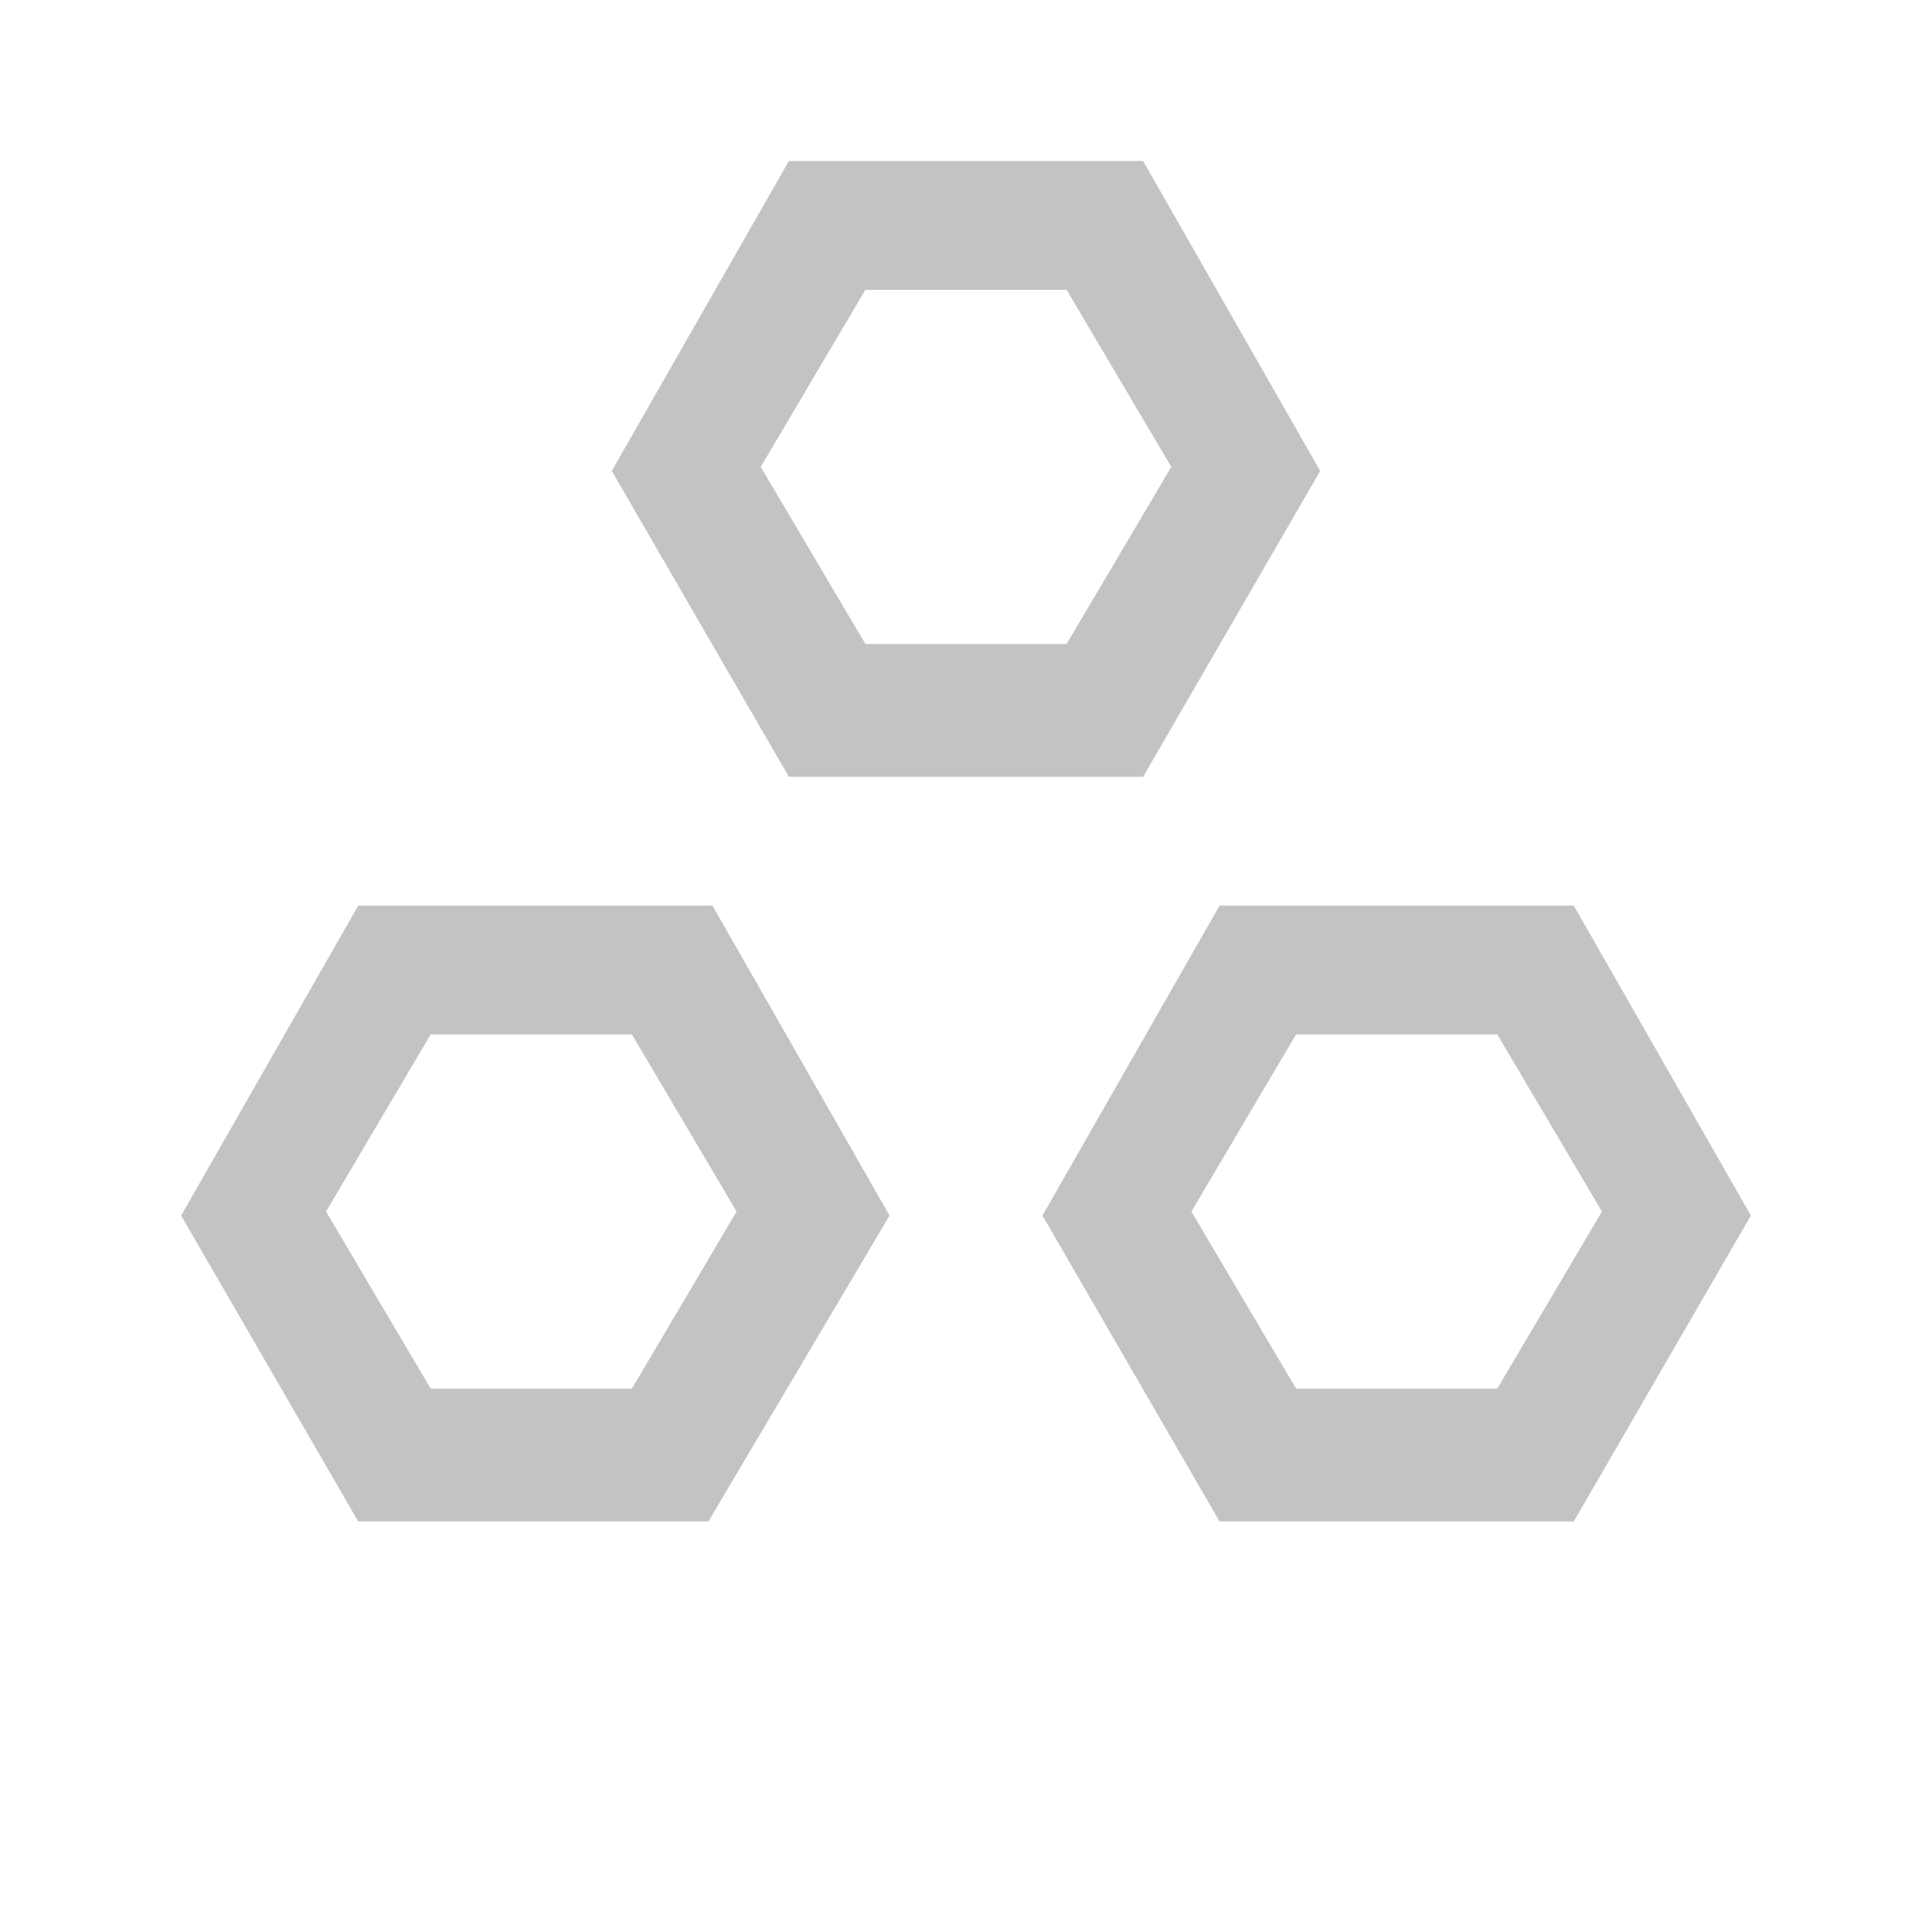 <?xml version="1.0" encoding="utf-8"?>
<!-- Generator: Adobe Illustrator 27.0.0, SVG Export Plug-In . SVG Version: 6.00 Build 0)  -->
<svg version="1.1" id="Layer_1" xmlns="http://www.w3.org/2000/svg" xmlns:xlink="http://www.w3.org/1999/xlink" x="0px" y="0px"
	 viewBox="0 0 48 48" style="enable-background:new 0 0 48 48;" xml:space="preserve">
<style type="text/css">
	.st0{fill:#c3c2c5;}
</style>
<path class="st0" d="M28.4,19.3h-8.8l-4.4-7.6L19.6,4h8.8l4.4,7.7L28.4,19.3z M21.5,16h5l2.6-4.4l-2.6-4.4h-5l-2.6,4.4L21.5,16z"/>
<path class="st0" d="M17.6,37.8H8.9l-4.4-7.6l4.4-7.7h8.8l4.4,7.7L17.6,37.8z M10.7,34.5h5l2.6-4.4l-2.6-4.4h-5l-2.6,4.4L10.7,34.5z
	"/>
<path class="st0" d="M39.1,37.8h-8.8l-4.4-7.6l4.4-7.7h8.8l4.4,7.7L39.1,37.8z M32.2,34.5h5l2.6-4.4l-2.6-4.4h-5l-2.6,4.4L32.2,34.5
	z"/>
</svg>
